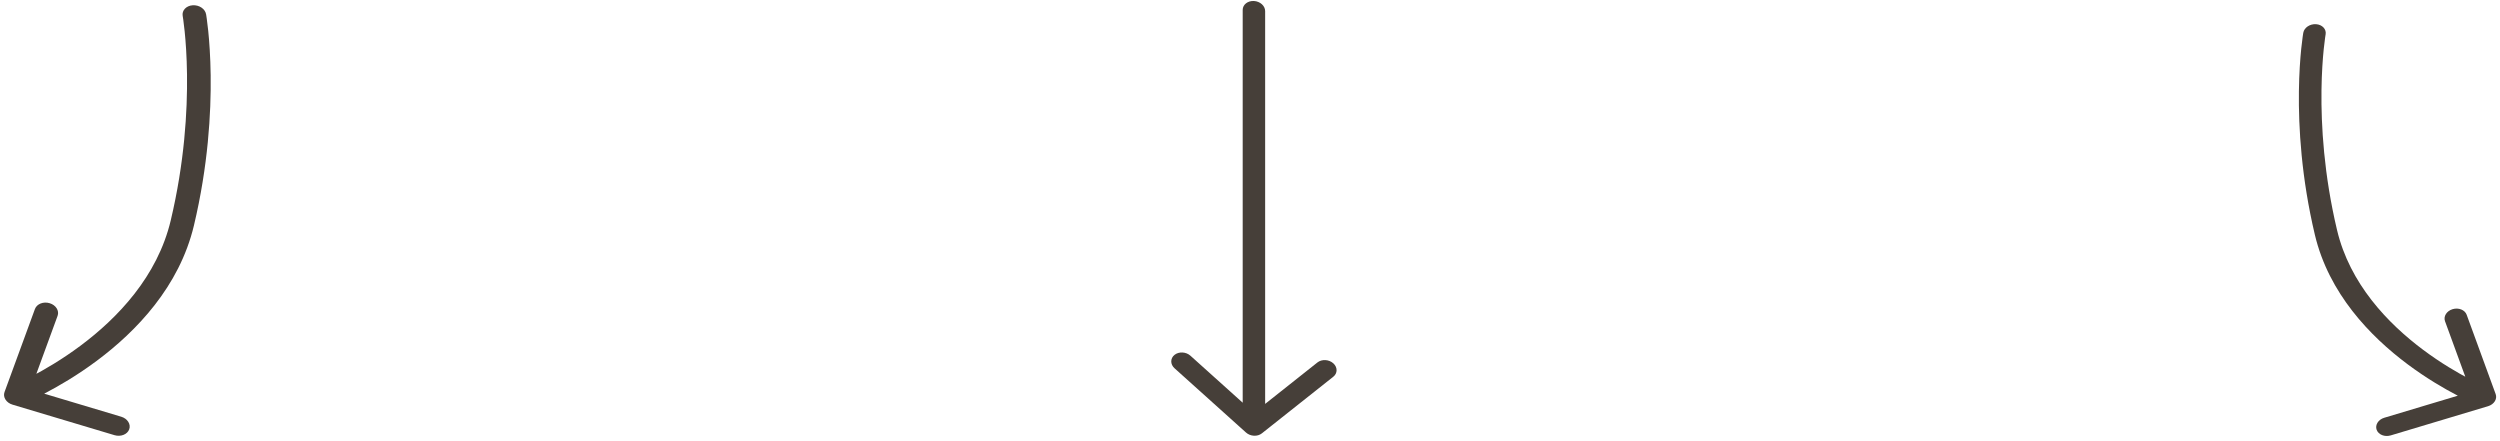 <svg xmlns="http://www.w3.org/2000/svg" fill="none" viewBox="0 0 261 46" height="46" width="261">
<g clip-path="url(#clip0_7_12)">
<path fill="#463F39" d="M242.795 3.586C242.89 3.046 242.445 2.572 241.801 2.526C241.157 2.481 240.558 2.882 240.463 3.422L242.795 3.586ZM259.756 42.407C260.38 42.22 260.735 41.656 260.549 41.148L257.519 32.859C257.333 32.351 256.676 32.09 256.053 32.277C255.429 32.464 255.074 33.028 255.26 33.537L257.953 40.904L248.916 43.614C248.292 43.801 247.937 44.365 248.123 44.874C248.309 45.383 248.966 45.643 249.59 45.456L259.756 42.407ZM241.629 3.504C240.463 3.422 240.463 3.422 240.463 3.422C240.463 3.422 240.463 3.423 240.463 3.424C240.462 3.424 240.462 3.425 240.462 3.426C240.462 3.427 240.462 3.429 240.461 3.432C240.46 3.438 240.459 3.445 240.457 3.455C240.454 3.475 240.449 3.503 240.443 3.54C240.432 3.614 240.415 3.721 240.396 3.861C240.356 4.14 240.304 4.548 240.25 5.073C240.143 6.123 240.03 7.64 240.006 9.527C239.957 13.299 240.261 18.555 241.671 24.505L243.985 24.01C242.611 18.213 242.316 13.092 242.363 9.425C242.387 7.591 242.496 6.123 242.599 5.117C242.651 4.614 242.7 4.227 242.737 3.968C242.755 3.838 242.77 3.74 242.78 3.676C242.785 3.644 242.789 3.621 242.792 3.606C242.793 3.598 242.794 3.593 242.794 3.589C242.795 3.588 242.795 3.587 242.795 3.586C242.795 3.586 242.795 3.586 241.629 3.504ZM241.671 24.505C243.126 30.643 247.451 35.112 251.35 38.026C253.305 39.486 255.17 40.569 256.549 41.287C257.239 41.647 257.808 41.916 258.209 42.097C258.41 42.188 258.568 42.256 258.679 42.303C258.734 42.326 258.777 42.344 258.807 42.356C258.822 42.362 258.834 42.367 258.843 42.371C258.847 42.373 258.85 42.374 258.853 42.375C258.854 42.376 258.855 42.376 258.856 42.376C258.857 42.377 258.857 42.377 258.858 42.377C258.858 42.377 258.858 42.377 259.419 41.486C259.98 40.596 259.98 40.596 259.98 40.596C259.98 40.596 259.978 40.595 259.976 40.594C259.971 40.592 259.963 40.589 259.952 40.584C259.93 40.575 259.895 40.561 259.848 40.541C259.755 40.502 259.614 40.441 259.431 40.359C259.066 40.194 258.536 39.943 257.888 39.605C256.591 38.929 254.83 37.907 252.985 36.529C249.285 33.765 245.314 29.619 243.985 24.01L241.671 24.505Z"></path>
</g>
<g clip-path="url(#clip1_7_12)">
<path fill="#463F39" d="M129.737 1.033C129.737 0.485 130.262 0.07 130.909 0.104C131.557 0.139 132.081 0.61 132.081 1.158L129.737 1.033ZM131.738 45.243C131.28 45.606 130.538 45.566 130.081 45.155L122.623 38.449C122.165 38.038 122.165 37.41 122.623 37.047C123.08 36.684 123.822 36.724 124.28 37.135L130.909 43.096L137.539 37.841C137.997 37.478 138.739 37.518 139.196 37.929C139.654 38.341 139.654 38.969 139.196 39.331L131.738 45.243ZM132.081 1.158V44.56L129.737 44.436V1.033L132.081 1.158Z"></path>
</g>
<g clip-path="url(#clip2_7_12)">
<path fill="#463F39" d="M19.072 1.659C18.972 1.094 19.439 0.598 20.113 0.551C20.788 0.503 21.415 0.922 21.515 1.487L19.072 1.659ZM1.303 42.244C0.65 42.049 0.278 41.459 0.473 40.927L3.647 32.262C3.841 31.73 4.529 31.458 5.183 31.654C5.836 31.849 6.208 32.439 6.013 32.971L3.192 40.673L12.659 43.506C13.312 43.702 13.684 44.291 13.49 44.823C13.295 45.355 12.607 45.627 11.954 45.432L1.303 42.244ZM20.293 1.573C21.515 1.487 21.515 1.487 21.515 1.487C21.515 1.487 21.515 1.488 21.515 1.488C21.515 1.489 21.515 1.49 21.516 1.491C21.516 1.492 21.516 1.495 21.517 1.498C21.518 1.503 21.519 1.511 21.521 1.522C21.524 1.542 21.529 1.572 21.535 1.61C21.548 1.687 21.565 1.8 21.585 1.946C21.627 2.237 21.681 2.664 21.738 3.213C21.85 4.31 21.968 5.897 21.994 7.869C22.045 11.812 21.727 17.307 20.249 23.528L17.825 23.011C19.264 16.95 19.574 11.597 19.524 7.762C19.499 5.846 19.385 4.31 19.277 3.259C19.223 2.733 19.171 2.328 19.133 2.057C19.114 1.922 19.098 1.82 19.087 1.753C19.082 1.719 19.078 1.694 19.075 1.679C19.074 1.671 19.073 1.665 19.072 1.662C19.072 1.66 19.072 1.659 19.072 1.659C19.072 1.659 19.072 1.659 20.293 1.573ZM20.249 23.528C18.725 29.946 14.194 34.617 10.109 37.663C8.061 39.19 6.108 40.322 4.663 41.073C3.94 41.449 3.343 41.731 2.923 41.92C2.713 42.015 2.547 42.086 2.432 42.135C2.374 42.159 2.329 42.178 2.297 42.191C2.282 42.197 2.269 42.202 2.26 42.206C2.256 42.208 2.252 42.209 2.249 42.21C2.248 42.211 2.247 42.211 2.246 42.212C2.245 42.212 2.245 42.212 2.244 42.212C2.244 42.212 2.243 42.213 1.656 41.282C1.069 40.35 1.068 40.35 1.068 40.35C1.069 40.35 1.071 40.349 1.073 40.349C1.078 40.346 1.086 40.343 1.098 40.338C1.121 40.329 1.158 40.314 1.206 40.293C1.304 40.252 1.452 40.188 1.643 40.102C2.026 39.93 2.581 39.668 3.26 39.315C4.619 38.608 6.464 37.539 8.397 36.098C12.272 33.209 16.432 28.874 17.825 23.011L20.249 23.528Z"></path>
</g>
<defs>
<clipPath id="clip0_7_12">
<rect transform="translate(240 2)" fill="white" height="44" width="21"></rect>
</clipPath>
<clipPath id="clip1_7_12">
<rect transform="translate(122)" fill="white" height="46" width="18"></rect>
</clipPath>
<clipPath id="clip2_7_12">
<rect fill="white" height="46" width="22"></rect>
</clipPath>
</defs>
</svg>

